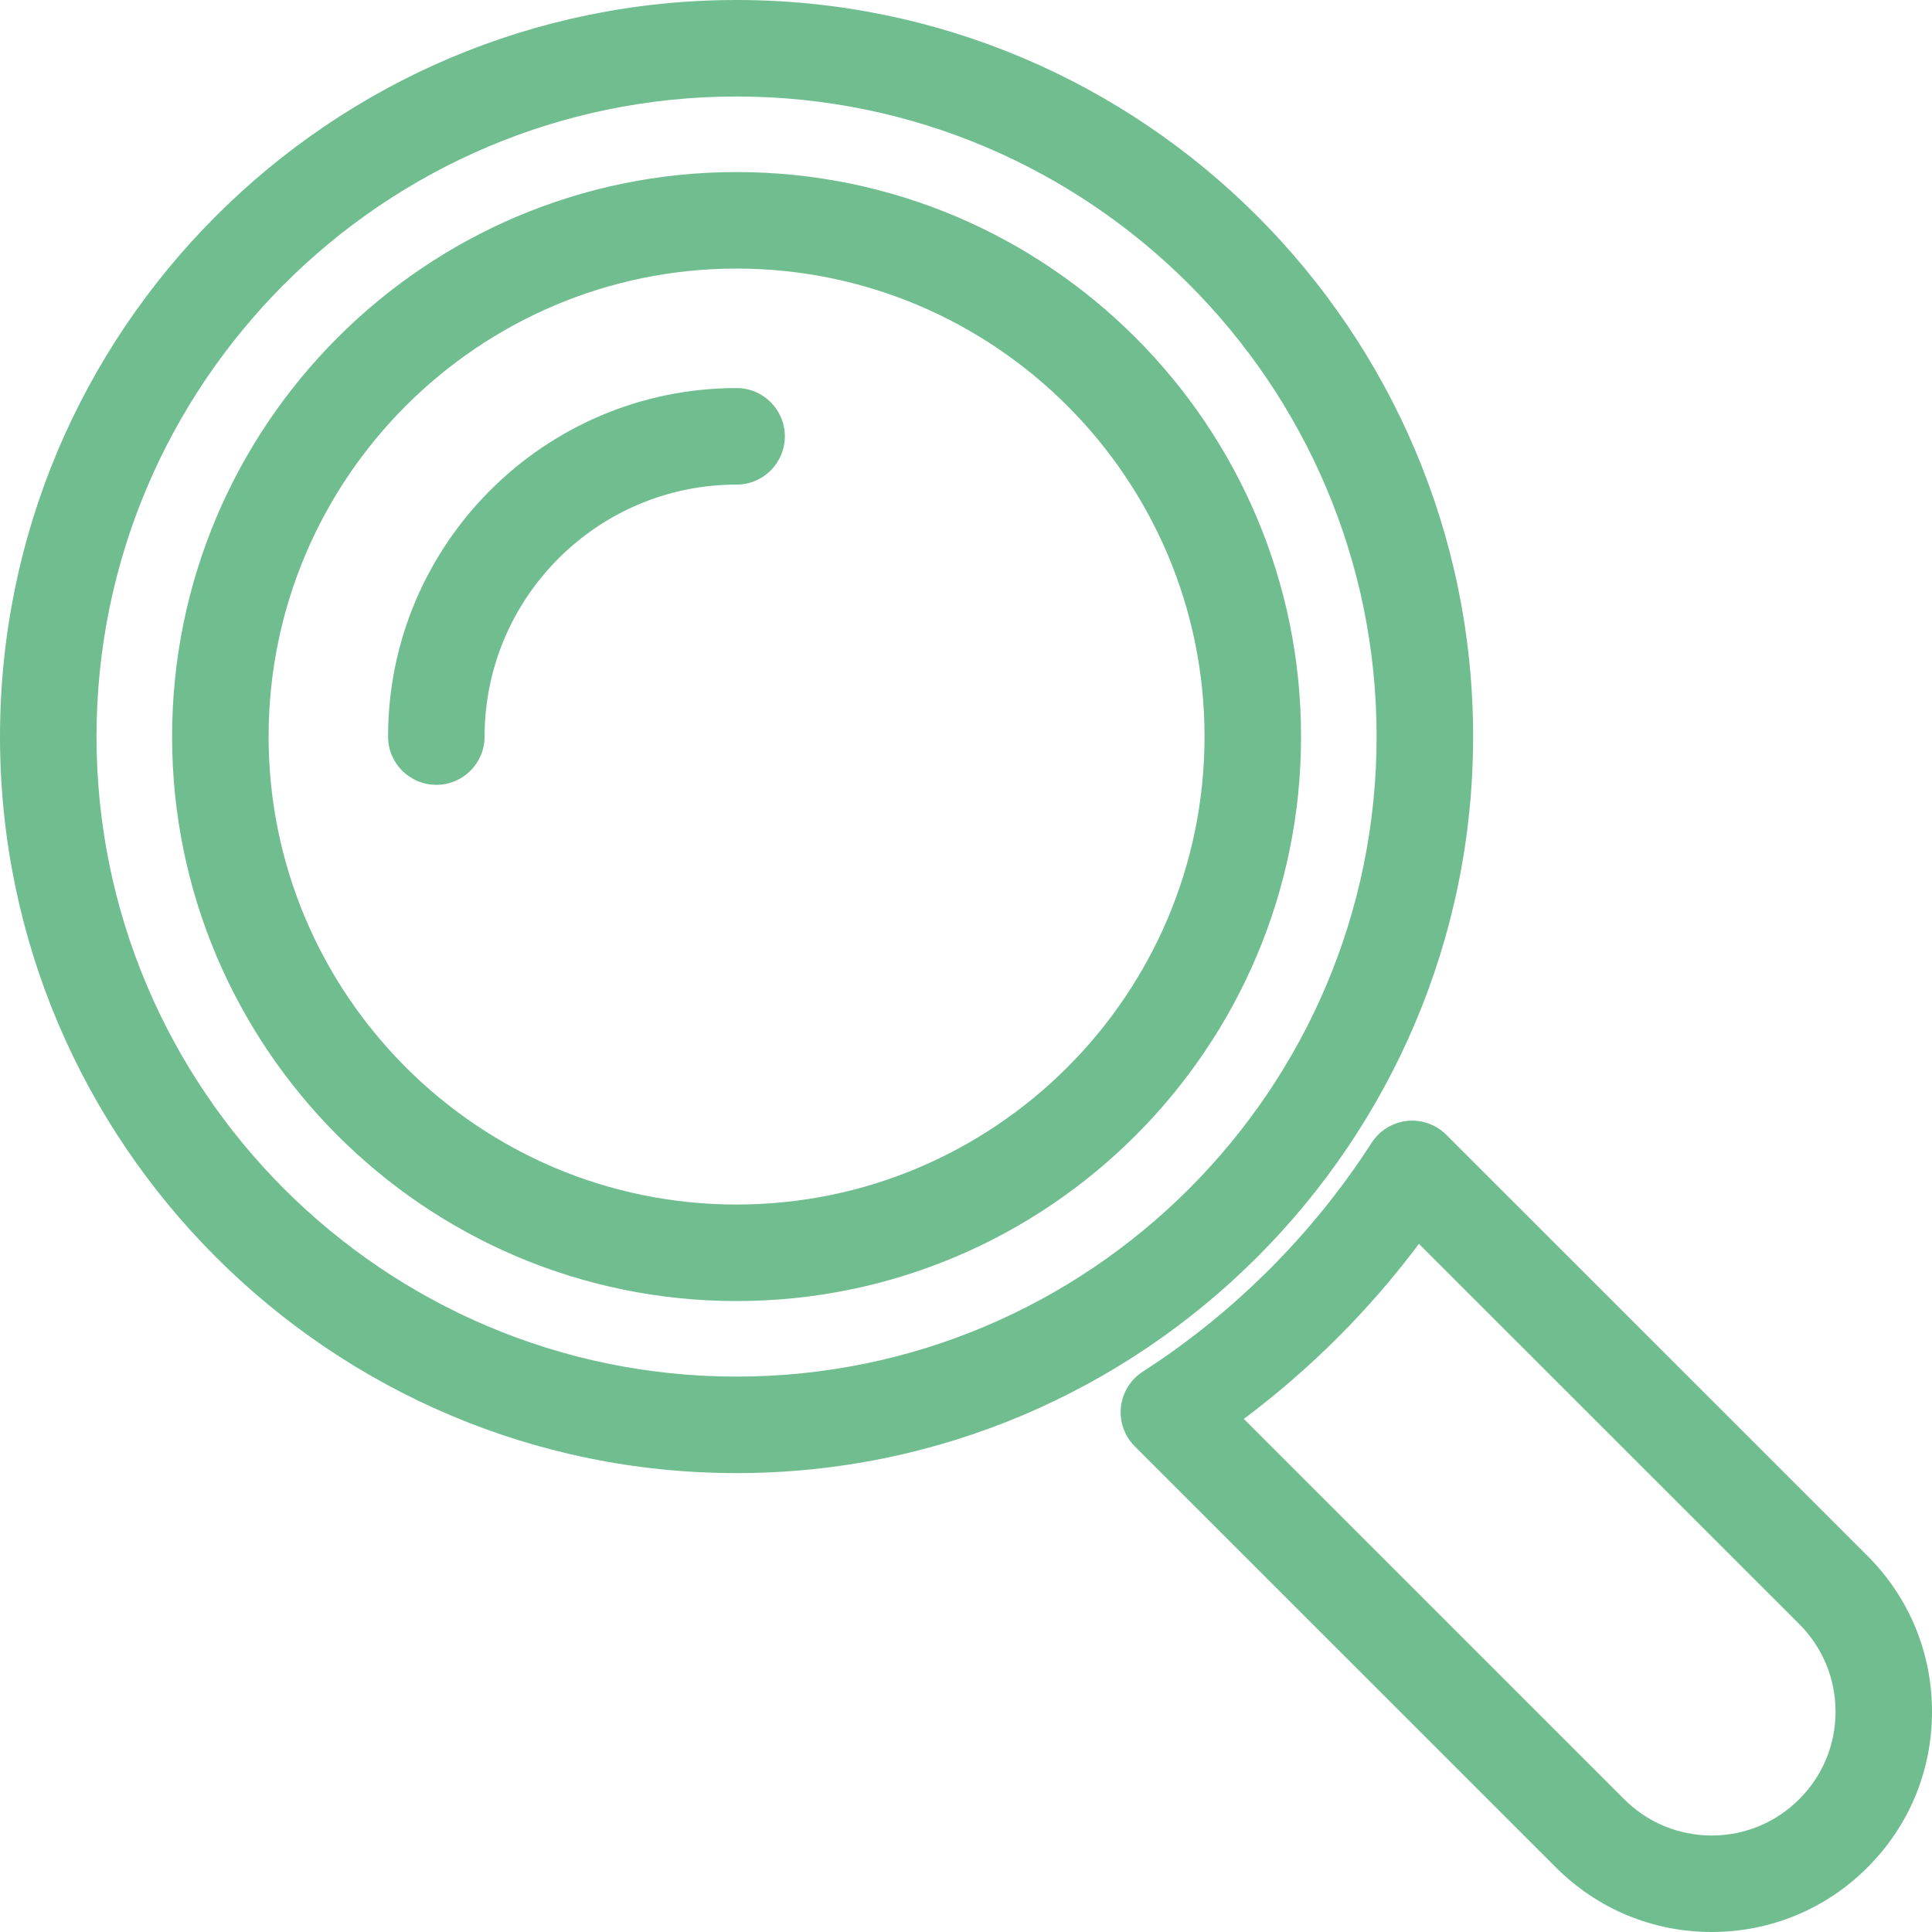 <svg width="123" height="123" viewBox="0 0 123 123" fill="none" xmlns="http://www.w3.org/2000/svg">
<path d="M92.079 72.246C91.423 71.59 90.493 71.259 89.58 71.364C88.656 71.462 87.825 71.974 87.324 72.756C83.591 78.558 78.553 83.594 72.754 87.326C71.974 87.828 71.461 88.658 71.362 89.582C71.263 90.505 71.587 91.424 72.244 92.081L99.055 118.889C101.708 121.539 105.23 123 108.978 123H108.987C112.731 122.997 116.251 121.535 118.891 118.89C121.543 116.245 123.001 112.723 123.001 108.976C123.001 105.228 121.543 101.705 118.893 99.053L92.079 72.246ZM114.546 114.546C113.06 116.034 111.086 116.854 108.983 116.856H108.978C106.871 116.856 104.892 116.034 103.4 114.543L79.188 90.334C83.403 87.183 87.184 83.404 90.335 79.188L114.55 103.397C116.038 104.887 116.858 106.868 116.858 108.974C116.858 111.081 116.038 113.057 114.548 114.545L114.546 114.546ZM93.786 46.895C93.786 21.036 72.751 0 46.894 0C21.037 0 0 21.036 0 46.895C0 72.754 21.037 93.785 46.894 93.785C72.751 93.785 93.786 72.75 93.786 46.895ZM46.894 87.641C24.424 87.641 6.145 69.363 6.145 46.895C6.145 24.427 24.424 6.144 46.894 6.144C69.363 6.144 87.641 24.426 87.641 46.894C87.641 69.362 69.363 87.64 46.894 87.64V87.641ZM46.894 10.954C27.078 10.954 10.956 27.078 10.956 46.895C10.956 66.712 27.079 82.831 46.894 82.831C66.708 82.831 82.831 66.71 82.831 46.895C82.831 27.079 66.711 10.954 46.894 10.954ZM46.894 76.686C30.465 76.686 17.101 63.321 17.101 46.895C17.101 30.469 30.465 17.099 46.894 17.099C63.322 17.099 76.686 30.465 76.686 46.895C76.686 63.324 63.32 76.686 46.894 76.686ZM49.966 27.779C49.966 29.476 48.591 30.851 46.894 30.851C38.047 30.851 30.851 38.049 30.851 46.895C30.851 48.592 29.476 49.967 27.779 49.967C26.081 49.967 24.706 48.592 24.706 46.895C24.706 34.66 34.66 24.706 46.894 24.706C48.591 24.706 49.966 26.081 49.966 27.778V27.779Z" fill="#70BE90"/>
</svg>
